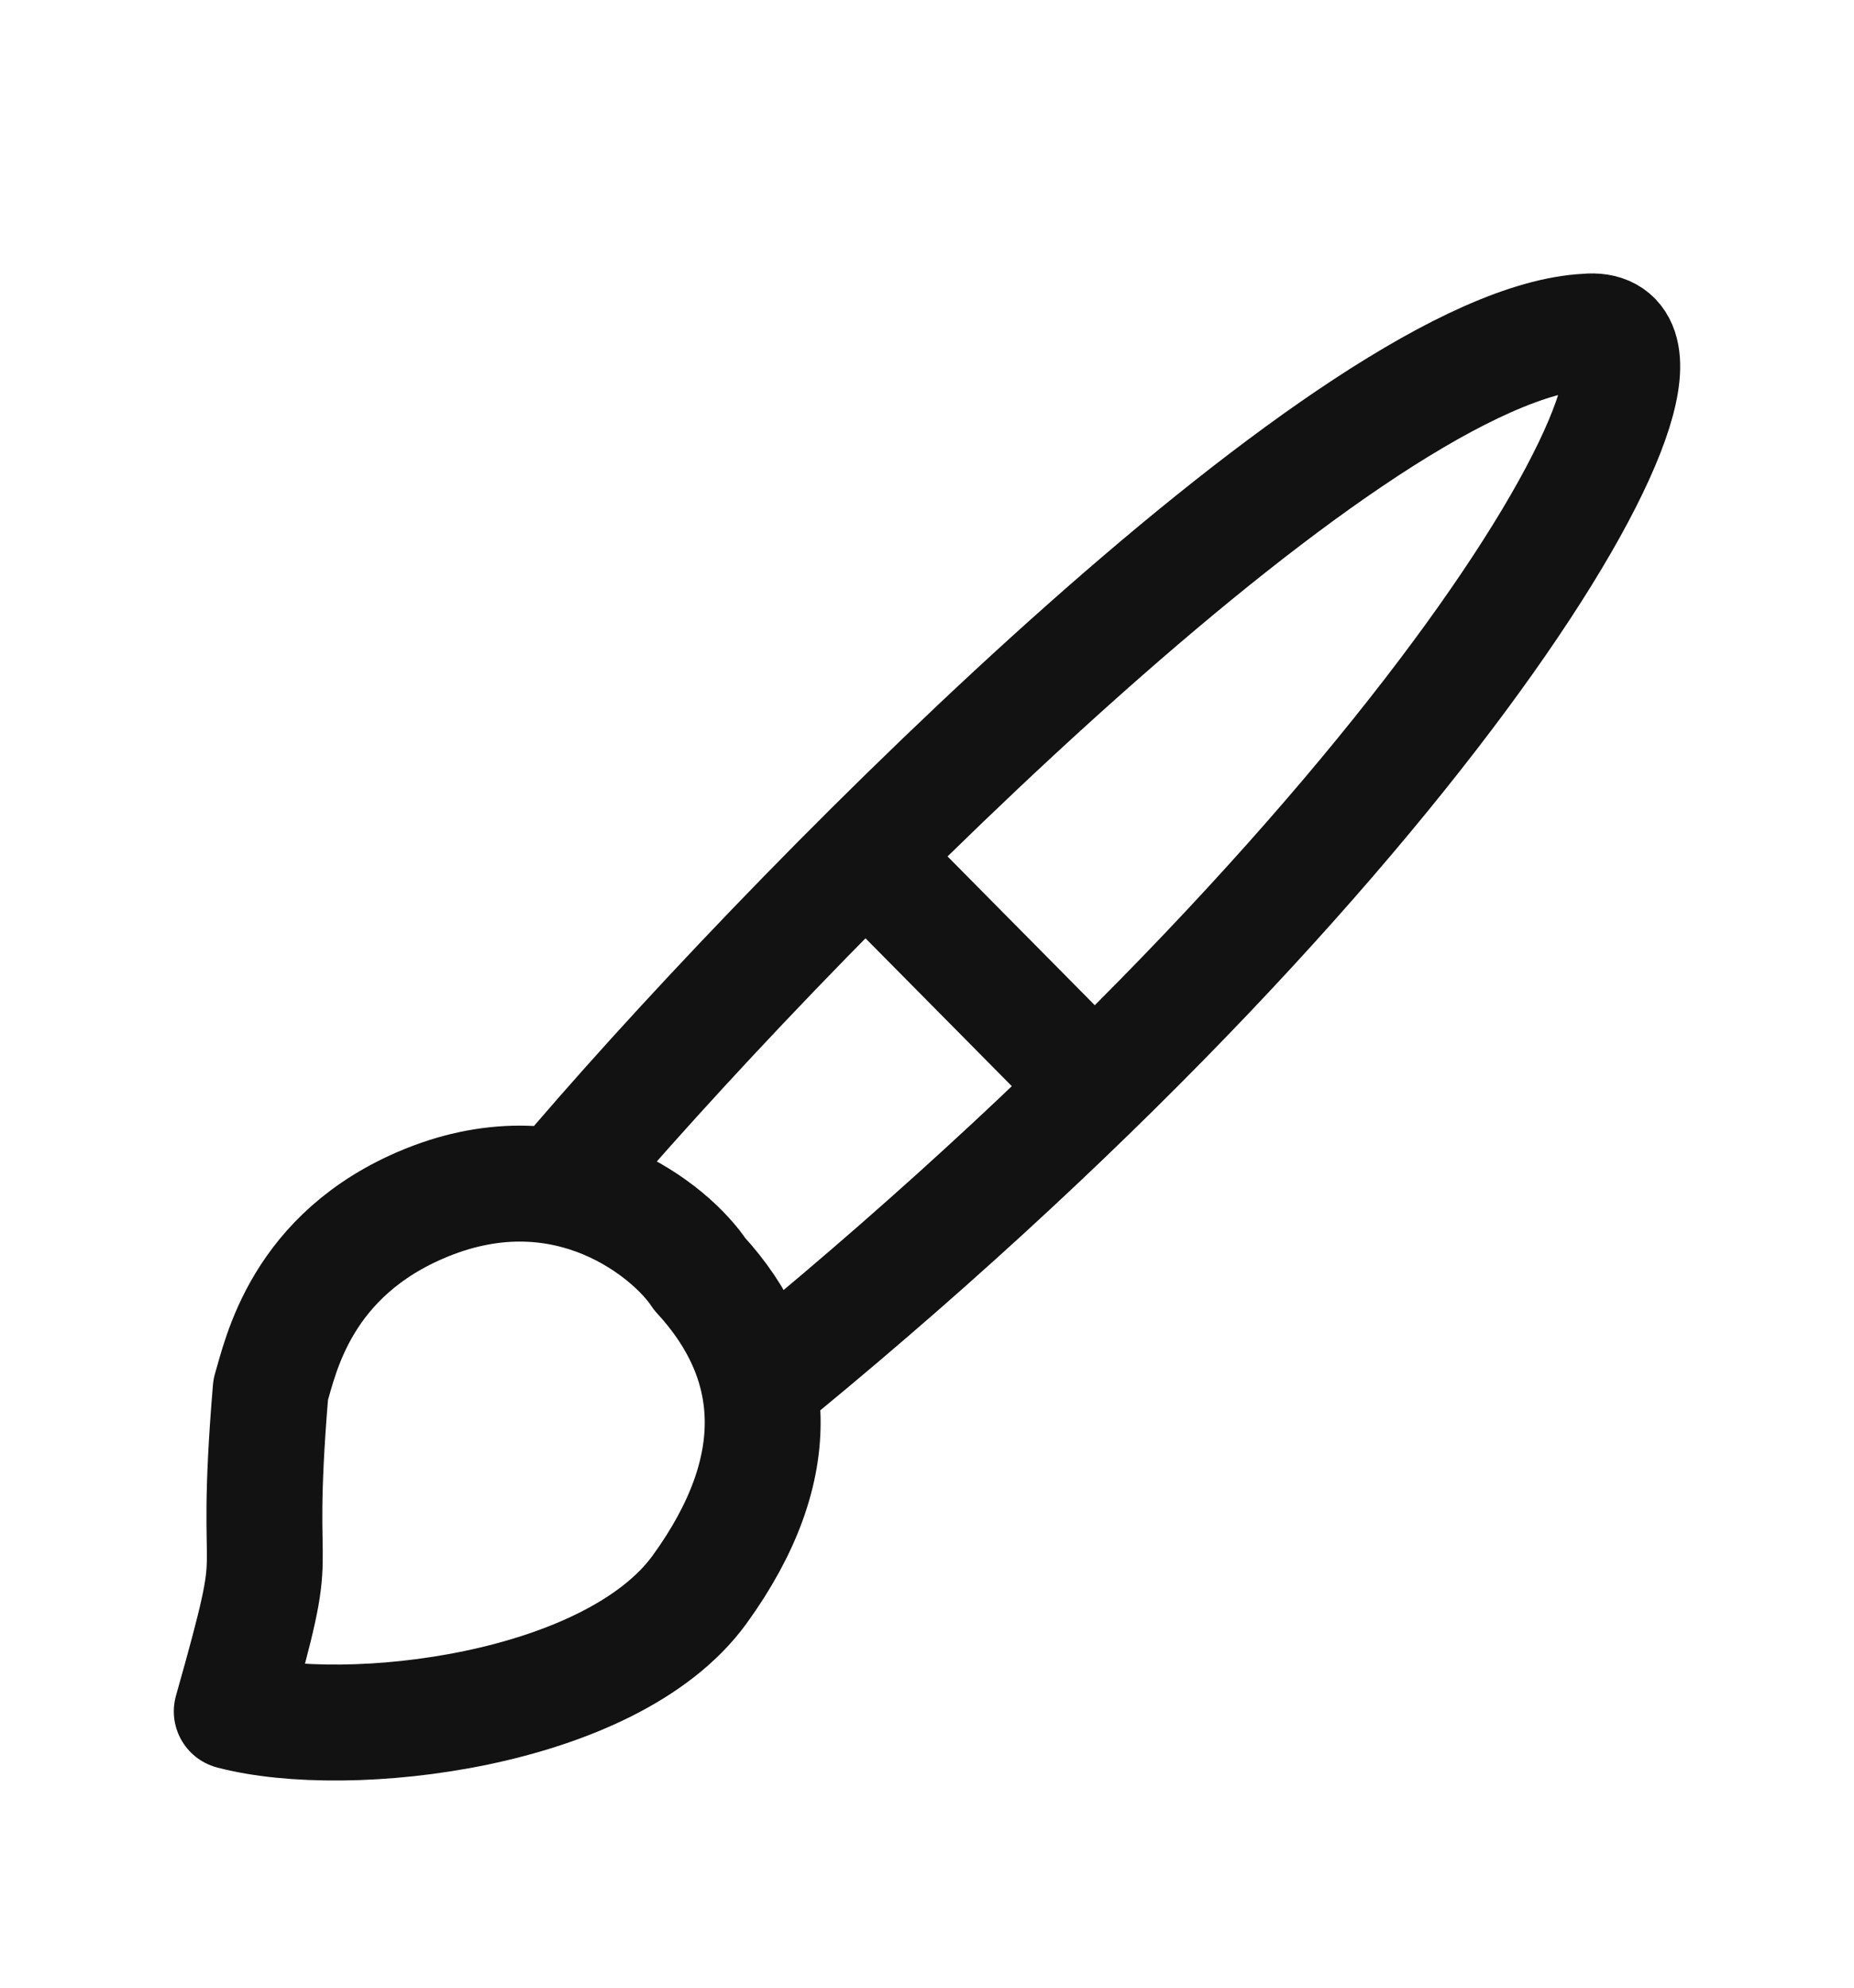 <svg width="14" height="15" viewBox="0 0 14 15" fill="none" xmlns="http://www.w3.org/2000/svg">
<path d="M4.372 8.773C6.174 6.679 10.254 2.59 11.981 2.503C13.049 2.4 10.921 6.19 5.879 10.336M6.684 6.609L8.001 7.939M1.75 12.915C2.164 11.453 1.903 12.171 2.044 10.487C2.119 10.238 2.271 9.464 3.216 9.078C4.291 8.639 5.079 9.302 5.283 9.614C5.883 10.264 5.952 11.072 5.283 11.995C4.613 12.918 2.627 13.147 1.75 12.915Z" stroke="#121212" stroke-width="0.875" stroke-linecap="round" stroke-linejoin="round"/>
</svg>
